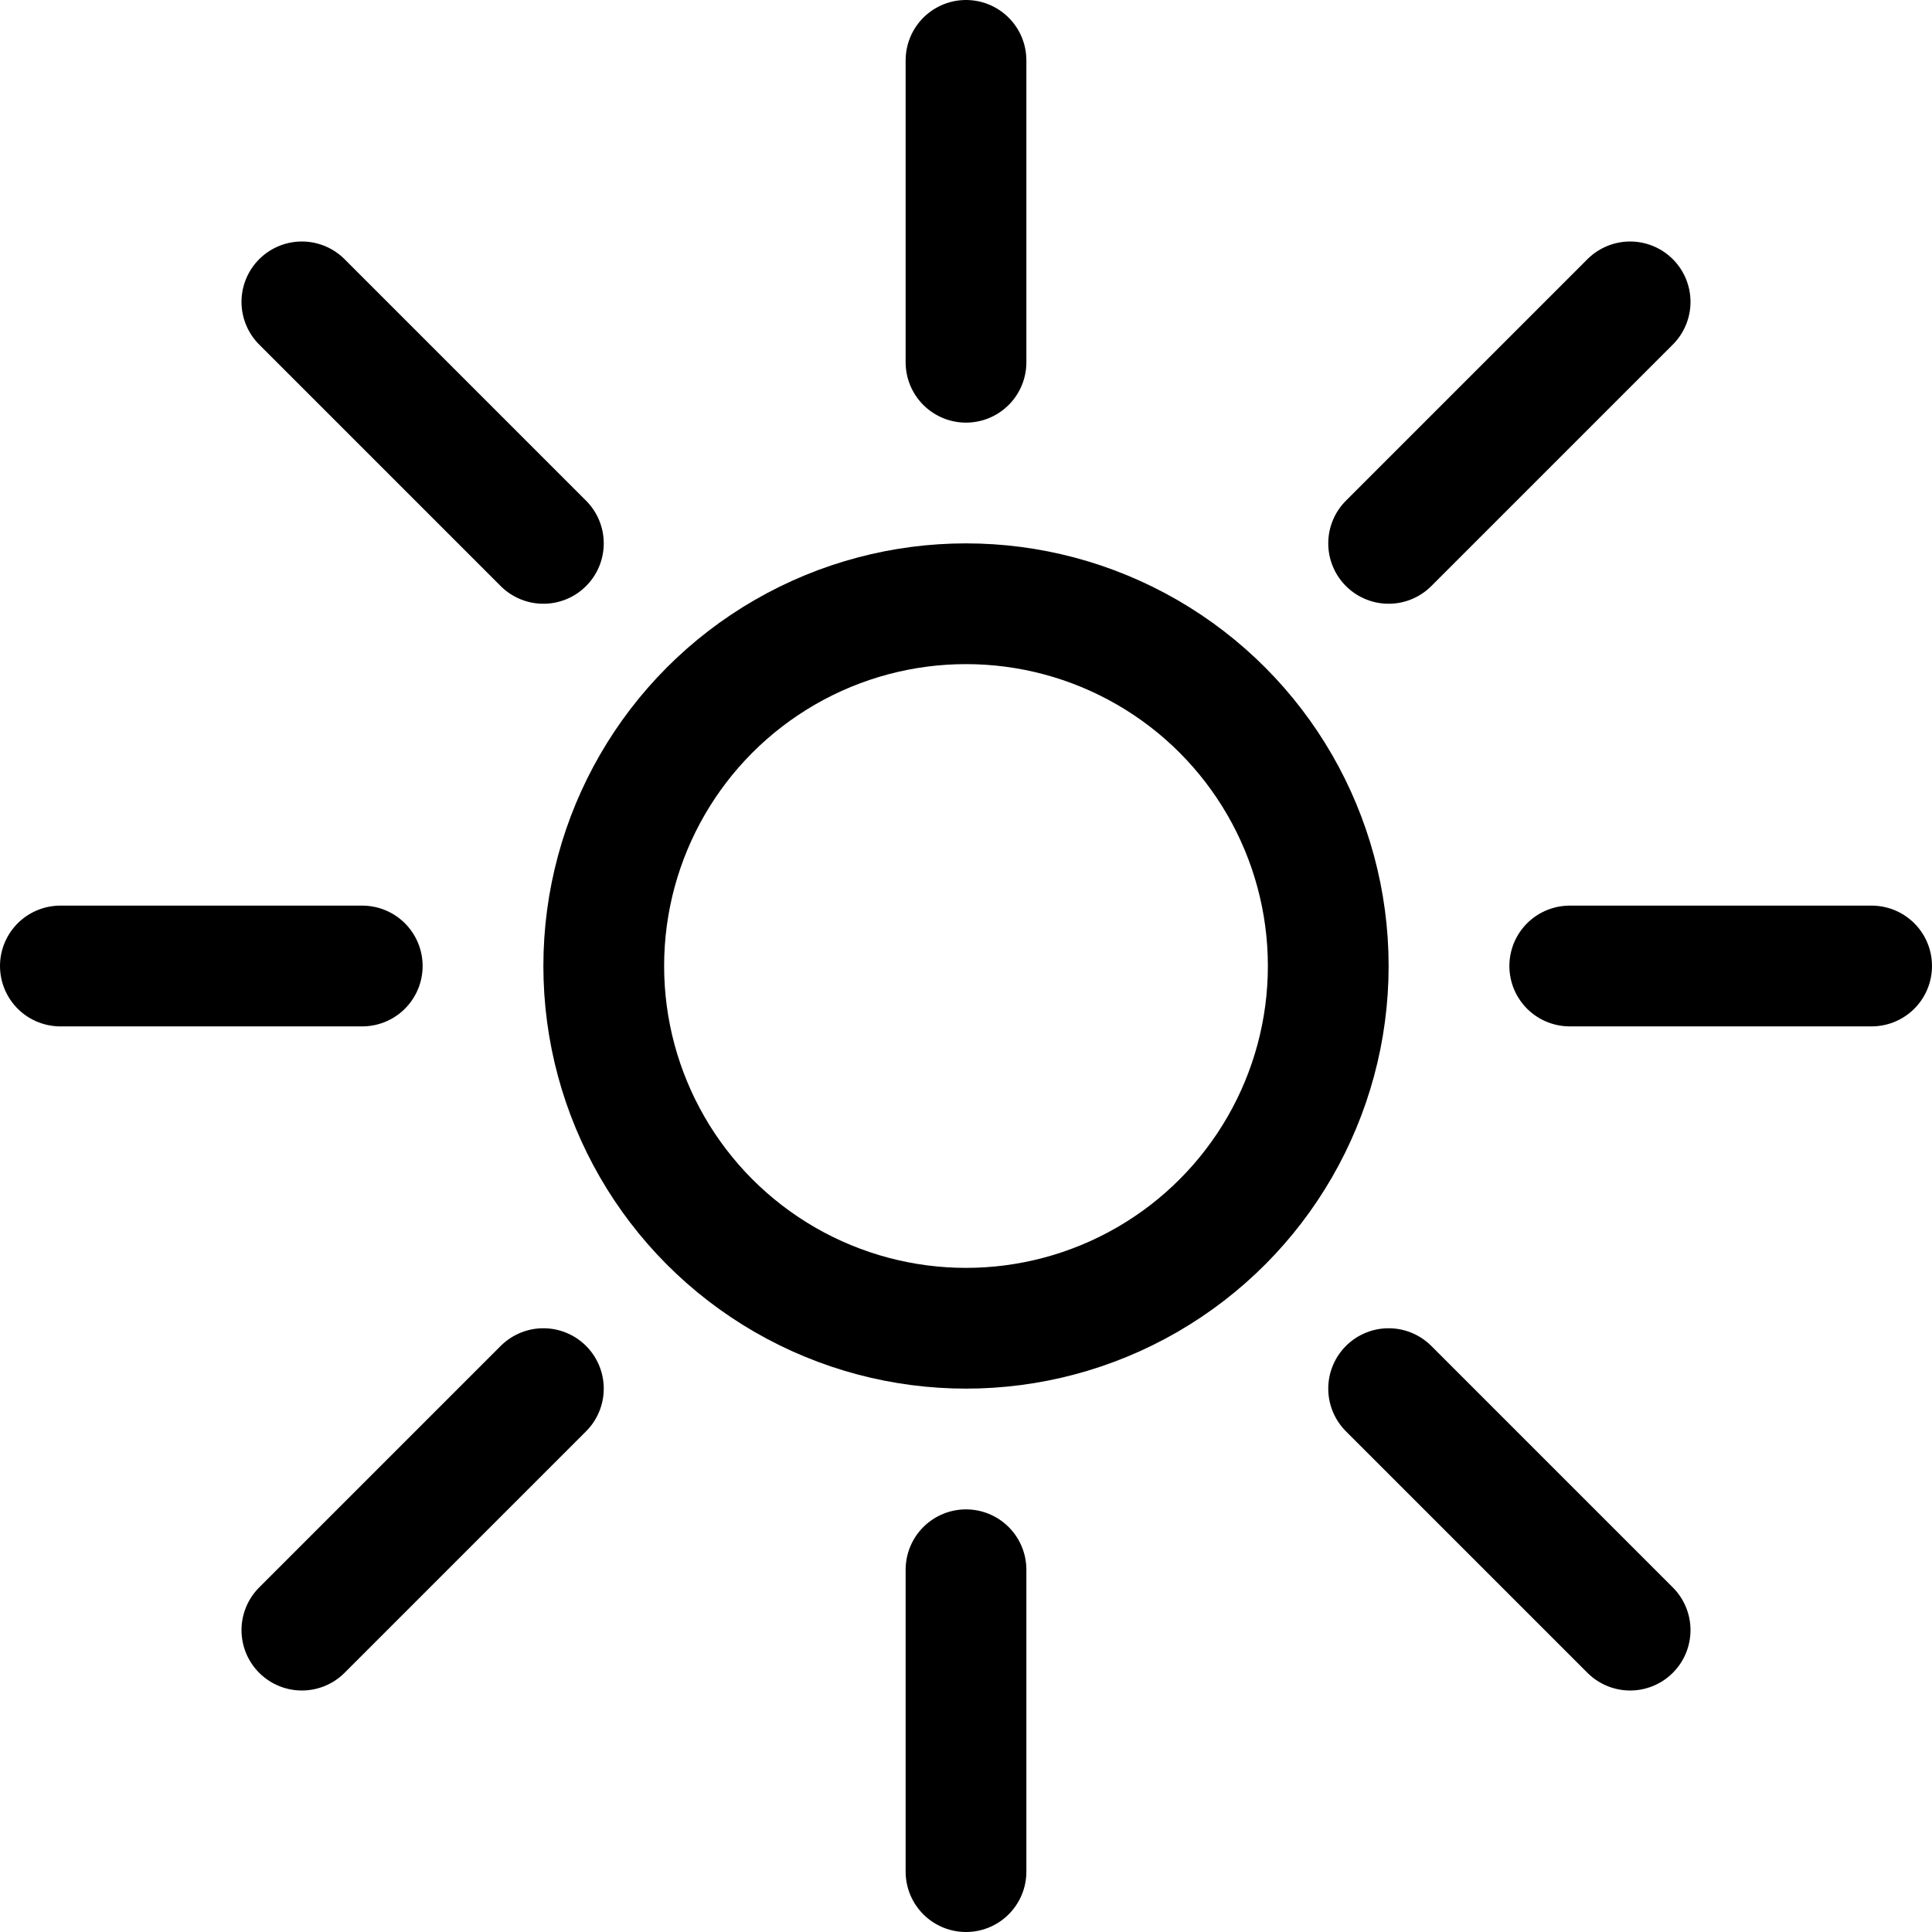 <svg xmlns="http://www.w3.org/2000/svg" viewBox="0 0 24 24">
  <title>sun</title>
  <defs>
    <style>
      .a{fill:none;stroke:currentColor;stroke-linecap:round;stroke-linejoin:round;stroke-width:1.5px}
    </style>
  </defs>
  <circle class="a" cx="12" cy="12" r="4.5"/>
  <path class="a" d="M12 .75V4.5m0 15v3.75M23.25 12H19.5m-15 0H.75m19.5-8.25-3 3m-10.5 10.5-3 3m16.5 0-3-3M6.75 6.75l-3-3"/>
</svg>